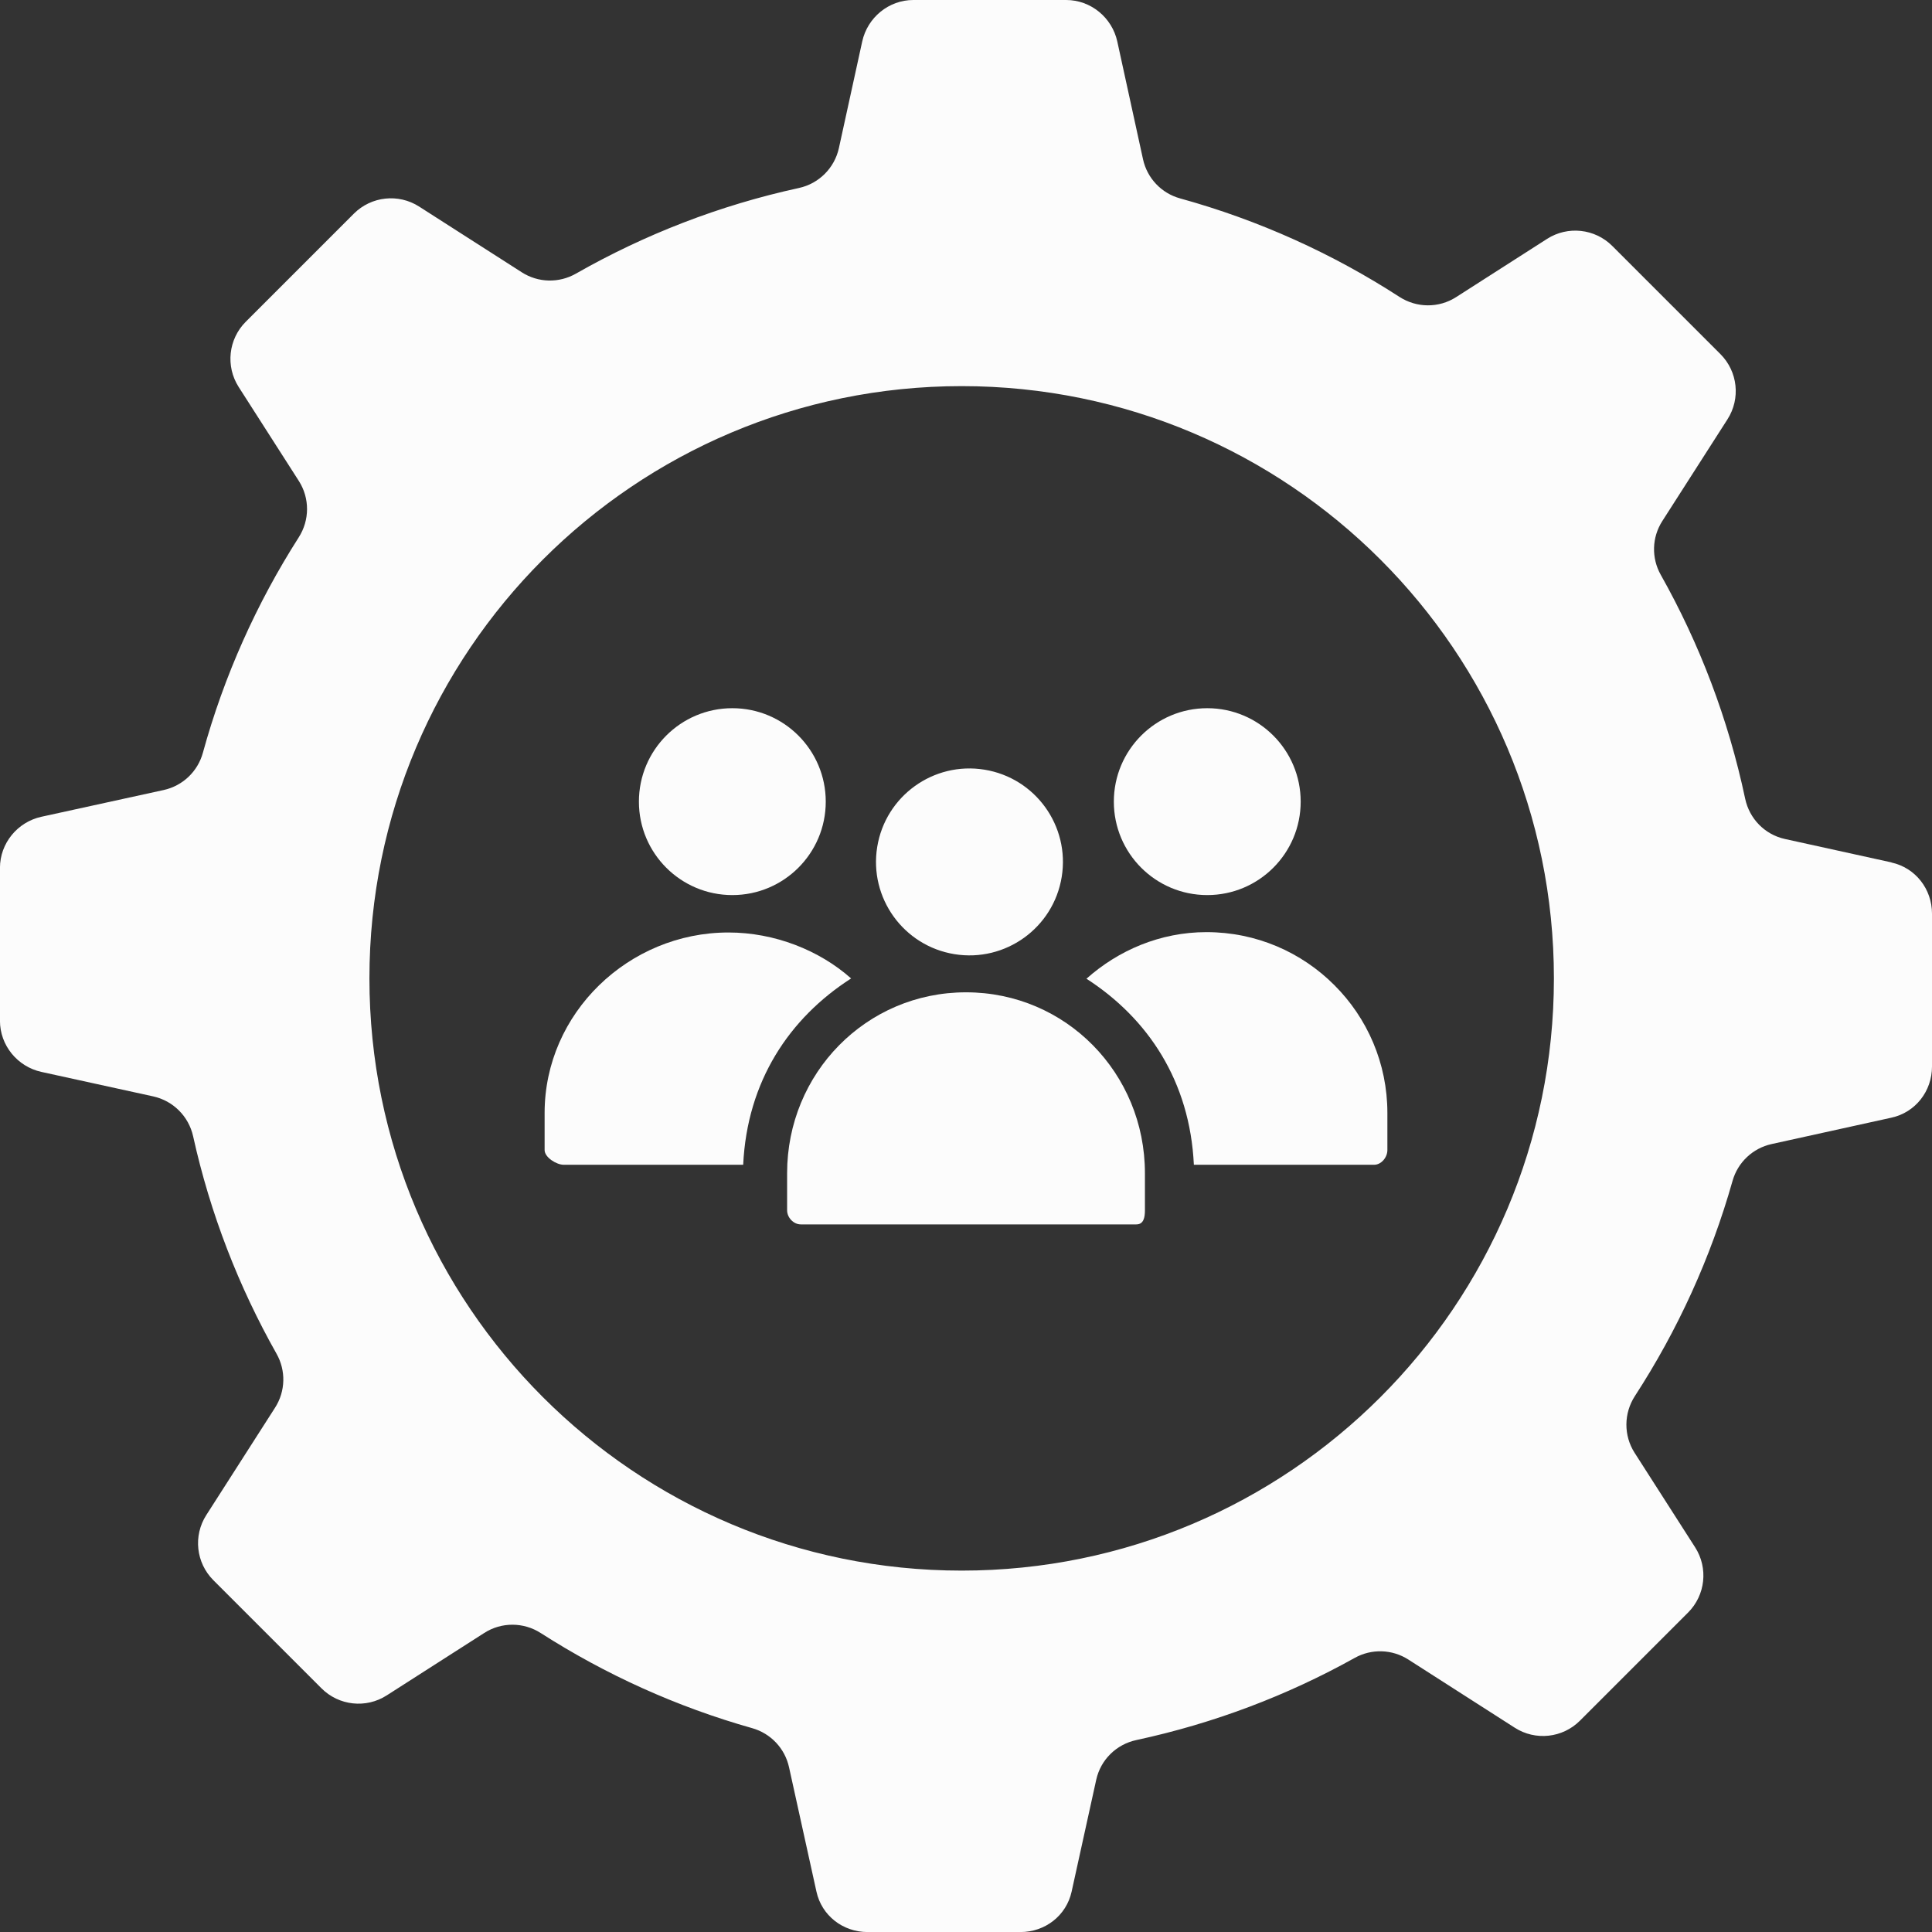 <svg xmlns="http://www.w3.org/2000/svg" id="Ebene_2" viewBox="0 0 486 486"><rect x="0" y="0" width="486" height="486" fill="#333333" stroke="none"/><defs><style>      .cls-1 {        fill: #fcfcfc;      }    </style></defs><g id="Stay_x5F_organize"><g><path class="cls-1" d="M475.8,216.94l-26.8-5.89c-5.05-1.11-8.93-5.08-10-10.14-4.24-20.04-11.47-38.98-21.23-56.31-2.39-4.24-2.24-9.44.39-13.53l16.39-25.59c3.34-5.21,2.6-12.03-1.78-16.41l-27.2-27.2c-4.37-4.37-11.2-5.11-16.4-1.78l-22.88,14.65c-4.35,2.79-9.92,2.75-14.26-.06-16.82-10.89-35.38-19.31-55.17-24.77-4.7-1.29-8.29-5.08-9.33-9.84l-6.47-29.62c-1.32-6.04-6.68-10.45-12.86-10.45h-38.46c-6.18,0-11.53,4.41-12.85,10.45l-5.86,26.79c-1.1,5.03-5.04,8.96-10.06,10.05-19.99,4.35-38.85,11.71-56.11,21.55-4.25,2.42-9.48,2.3-13.6-.34l-25.83-16.54c-5.21-3.33-12.03-2.59-16.41,1.78l-27.2,27.2c-4.37,4.37-5.11,11.2-1.78,16.41l15.13,23.63c2.77,4.33,2.75,9.86-.02,14.19-10.58,16.57-18.78,34.79-24.12,54.21-1.29,4.7-5.08,8.3-9.85,9.35l-30.77,6.73c-6.04,1.33-10.42,6.68-10.42,12.86v38.46c0,6.18,4.38,11.53,10.42,12.86l28.13,6.16c5.01,1.1,8.93,5.02,10.04,10.03,4.3,19.45,11.46,37.84,20.98,54.7,2.4,4.24,2.27,9.45-.36,13.56l-17.3,27.02c-3.34,5.2-2.6,12.03,1.78,16.4l27.2,27.2c4.37,4.37,11.2,5.11,16.4,1.77l24.54-15.71c4.34-2.78,9.88-2.75,14.21.03,16.27,10.42,34.15,18.55,53.18,23.92,4.67,1.32,8.23,5.09,9.27,9.82l6.9,31.3c1.32,6.04,6.67,10.17,12.86,10.17h38.47c6.18,0,11.53-4.13,12.86-10.17l6.19-28.14c1.11-5.04,5.06-8.91,10.11-9.99,19.51-4.2,37.97-11.22,54.91-20.66,4.23-2.36,9.41-2.2,13.49.41l26.77,17.15c5.21,3.34,12.03,2.6,16.4-1.77l27.2-27.2c4.37-4.37,5.11-11.2,1.78-16.4l-15.23-23.78c-2.79-4.36-2.74-9.94.07-14.28,10.73-16.52,19.08-34.73,24.57-54.14,1.32-4.66,5.09-8.21,9.82-9.25l30.15-6.64c6.04-1.32,10.2-6.67,10.2-12.86v-38.46c0-6.18-4.15-11.53-10.19-12.86ZM241.91,395.09c-82.28,0-148.98-66.7-148.98-148.98S159.63,97.13,241.91,97.13s148.98,66.7,148.98,148.98-66.7,148.98-148.98,148.98Z"></path><path class="cls-1" d="M184.22,225.16c12.98,0,23.5-10.52,23.5-23.5s-10.52-23.51-23.5-23.51-23.5,10.52-23.5,23.51,10.52,23.5,23.5,23.5Z"></path><path class="cls-1" d="M303.69,225.16c12.98,0,23.5-10.52,23.5-23.5s-10.52-23.51-23.5-23.51-23.5,10.52-23.5,23.51,10.52,23.5,23.5,23.5Z"></path><circle class="cls-1" cx="243.86" cy="216.8" r="23.51" transform="translate(-9.2 422.79) rotate(-80.78)"></circle><path class="cls-1" d="M243,249.62c-25.13,0-45,20.37-45,45.5v9.34c0,1.82,1.61,3.54,3.44,3.54h84.41c1.82,0,2.16-1.72,2.16-3.54v-9.34c0-25.13-19.87-45.5-45-45.5Z"></path><path class="cls-1" d="M214.1,246.13c-8.01-7.12-19.29-11.56-30.85-11.56-25.13,0-46.25,20.29-46.25,45.4v9.34c0,1.82,2.97,3.69,4.79,3.69h45.16c1-21,11.58-36.87,27.15-46.87Z"></path><path class="cls-1" d="M303.49,234.48c-11.61,0-22.17,4.57-30.19,11.72,15.5,9.99,26.02,25.8,27.02,46.8h45.34c1.82,0,3.34-1.87,3.34-3.69v-9.34c0-12.55-5.1-23.94-13.33-32.15-8.24-8.26-19.6-13.34-32.17-13.34Z"></path></g></g></svg>
